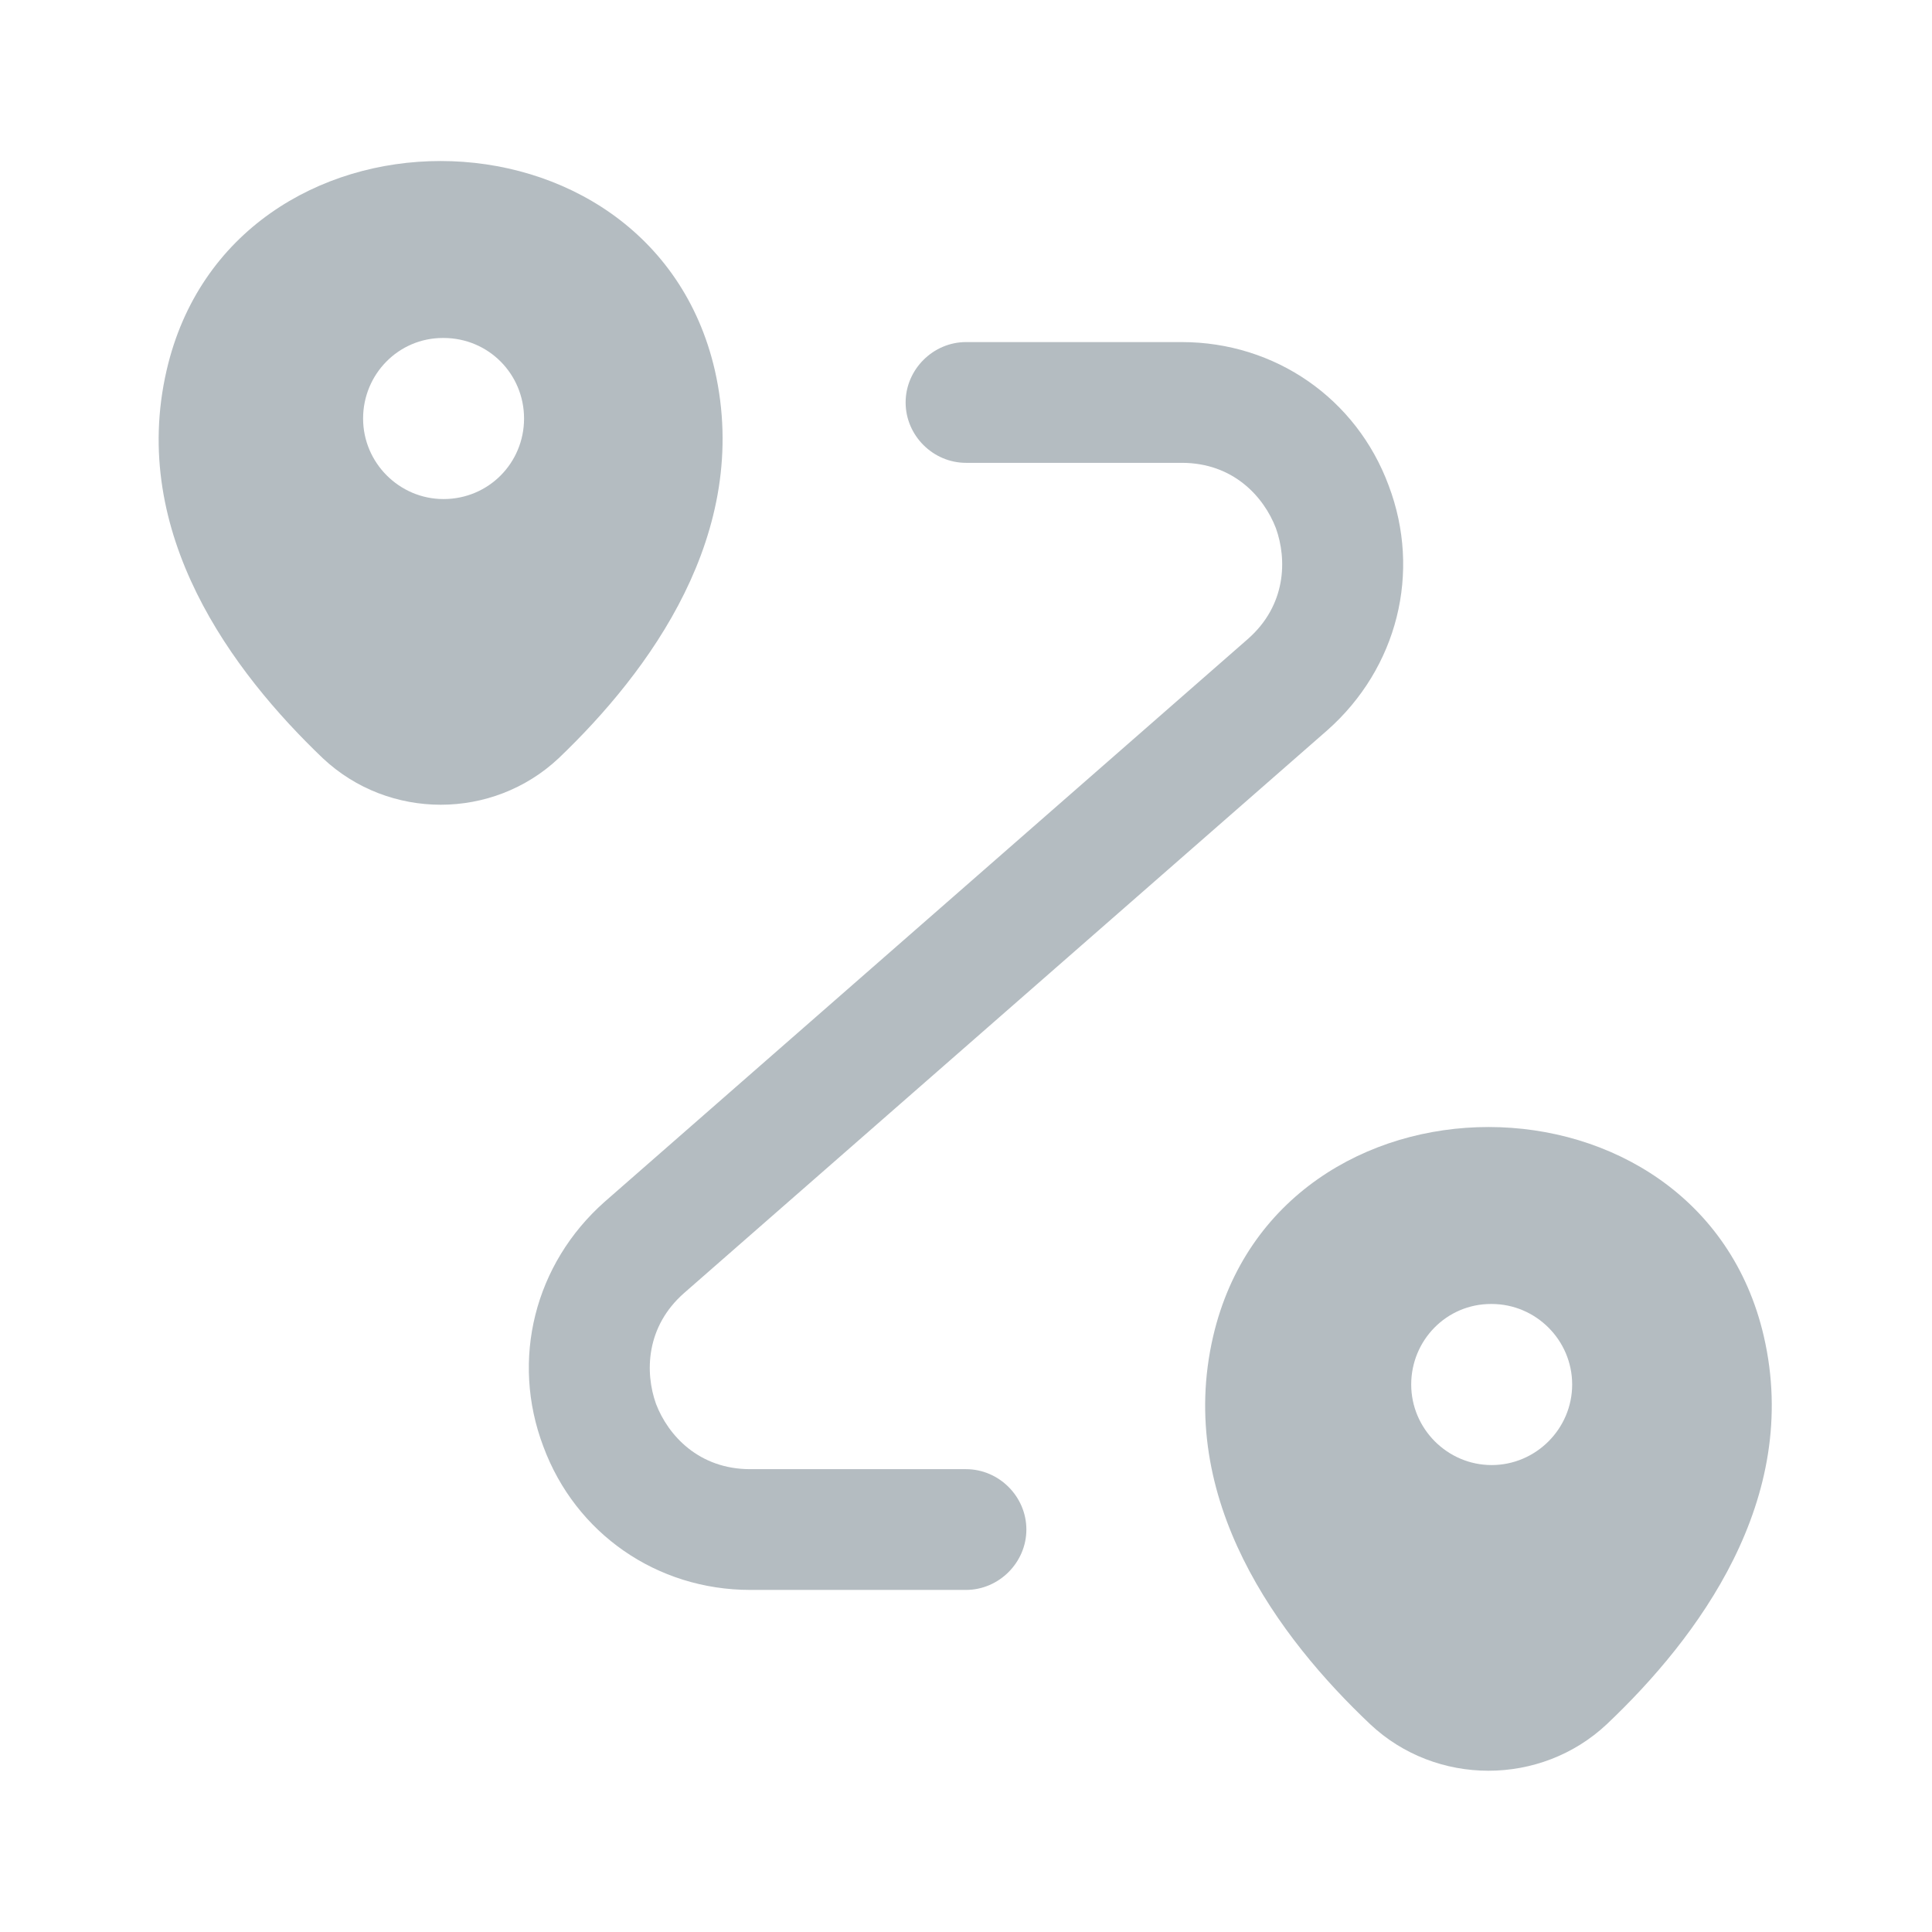 <svg width="16" height="16" viewBox="0 0 16 16" fill="none" xmlns="http://www.w3.org/2000/svg">
<path d="M5.92 3.066C5.387 0.759 1.913 0.753 1.38 3.066C1.067 4.419 1.927 5.566 2.673 6.279C3.22 6.793 4.08 6.793 4.627 6.279C5.373 5.566 6.227 4.419 5.92 3.066ZM3.673 4.133C3.307 4.133 3.007 3.833 3.007 3.466C3.007 3.099 3.3 2.799 3.667 2.799H3.673C4.047 2.799 4.34 3.099 4.34 3.466C4.34 3.833 4.047 4.133 3.673 4.133Z" fill="#B4BCC1"/>
<path d="M14.607 11.066C14.073 8.759 10.587 8.753 10.047 11.066C9.733 12.419 10.593 13.566 11.347 14.279C11.893 14.793 12.76 14.793 13.307 14.279C14.06 13.566 14.92 12.419 14.607 11.066ZM12.353 12.133C11.987 12.133 11.687 11.832 11.687 11.466C11.687 11.099 11.98 10.799 12.347 10.799H12.353C12.72 10.799 13.02 11.099 13.02 11.466C13.02 11.832 12.72 12.133 12.353 12.133Z" fill="#B4BCC1"/>
<path d="M8 13.167H6.213C5.44 13.167 4.767 12.7 4.5 11.98C4.227 11.26 4.427 10.467 5.007 9.953L10.333 5.293C10.653 5.013 10.66 4.633 10.566 4.373C10.466 4.113 10.213 3.833 9.787 3.833H8C7.727 3.833 7.5 3.607 7.5 3.333C7.5 3.06 7.727 2.833 8 2.833H9.787C10.56 2.833 11.233 3.3 11.5 4.02C11.773 4.74 11.573 5.533 10.993 6.047L5.667 10.707C5.347 10.987 5.34 11.367 5.433 11.627C5.533 11.887 5.787 12.167 6.213 12.167H8C8.273 12.167 8.5 12.393 8.5 12.667C8.5 12.94 8.273 13.167 8 13.167Z" fill="#B4BCC1"/>
</svg>
